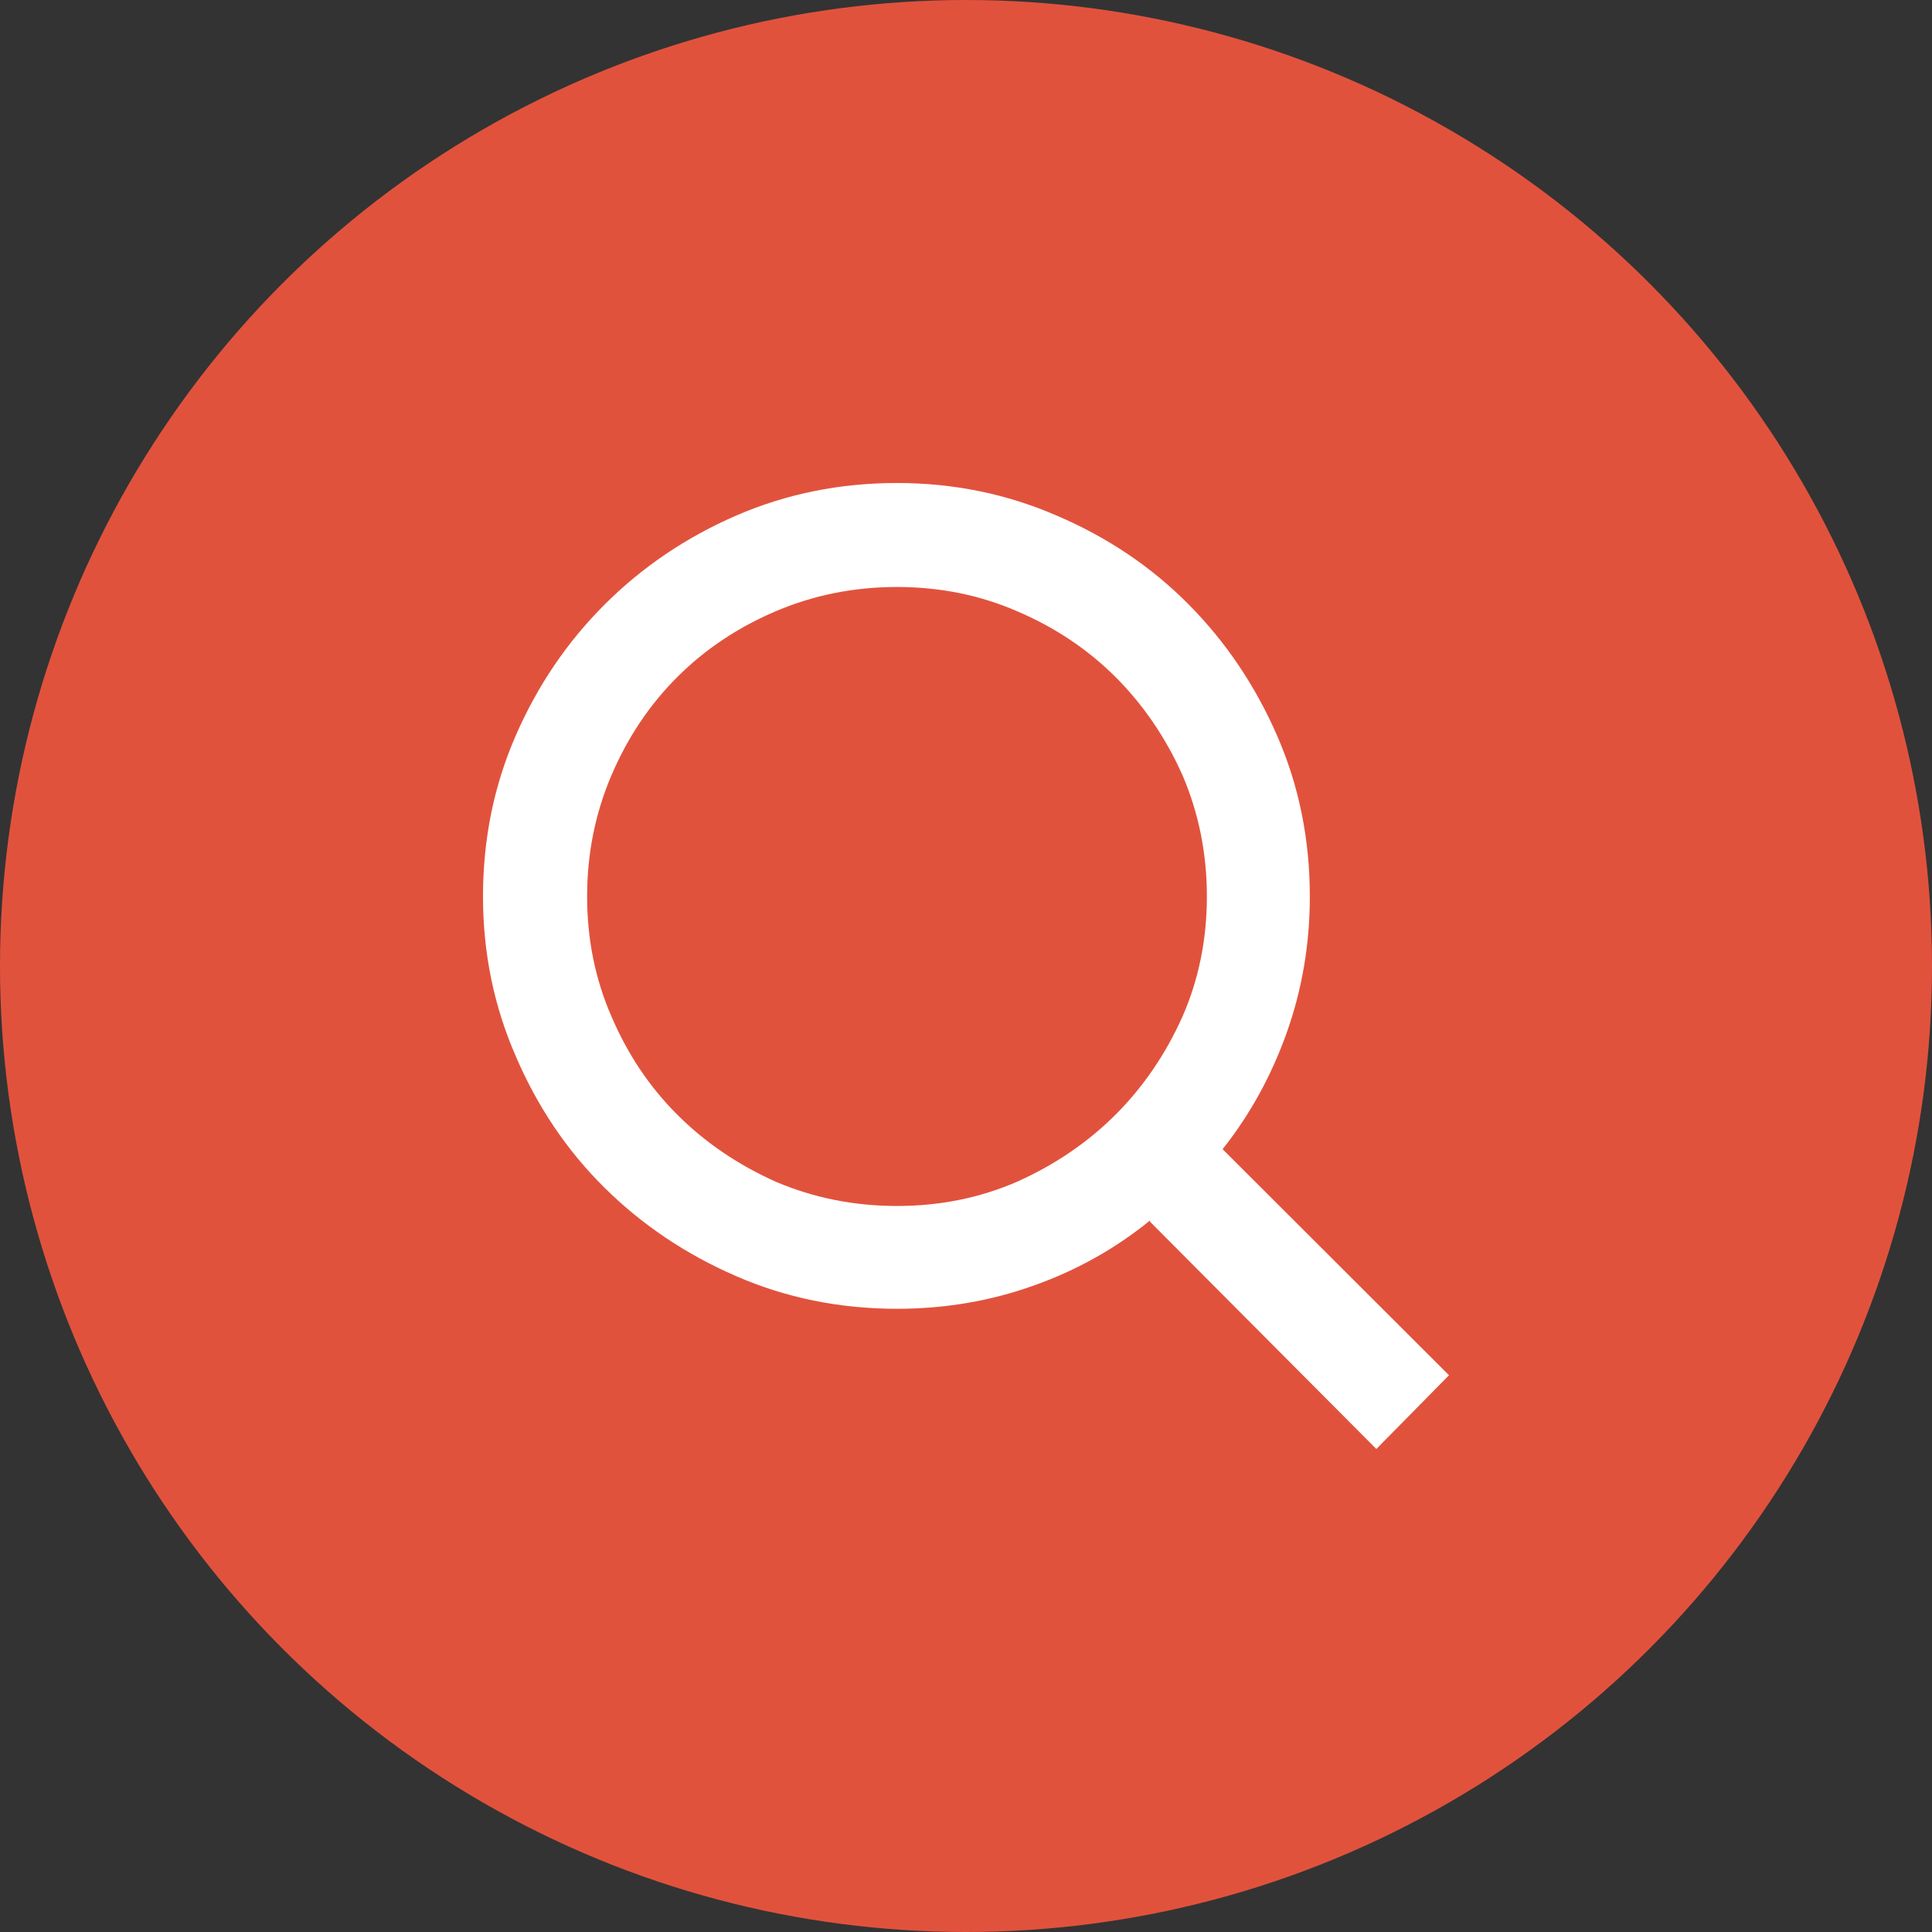 <svg width="28" height="28" viewBox="0 0 28 28" fill="none" xmlns="http://www.w3.org/2000/svg">
<rect x="0" y="0" width="28" height="28" fill="#333333" stroke="none"/>
<circle cx="14" cy="14" r="14" fill="#E1523D"/>
<g clip-path="url(#clip0_12002_293)">
<path d="M13 18.968C13.69 18.968 14.348 18.857 14.974 18.634C15.599 18.413 16.164 18.097 16.667 17.688V17.706L19.947 21L21 19.931L17.719 16.655C18.117 16.152 18.427 15.589 18.649 14.964C18.871 14.339 18.983 13.682 18.983 12.992C18.983 12.163 18.825 11.386 18.509 10.662C18.193 9.938 17.766 9.304 17.228 8.761C16.69 8.218 16.053 7.788 15.316 7.473C14.591 7.158 13.819 7 13 7C12.17 7 11.392 7.158 10.667 7.473C9.942 7.788 9.307 8.218 8.763 8.761C8.219 9.304 7.789 9.938 7.474 10.662C7.158 11.386 7 12.163 7 12.992C7 13.81 7.158 14.581 7.474 15.305C7.789 16.041 8.219 16.678 8.763 17.215C9.307 17.753 9.942 18.179 10.667 18.494C11.392 18.81 12.17 18.968 13 18.968ZM13 8.507C13.62 8.507 14.199 8.624 14.737 8.857C15.287 9.091 15.763 9.409 16.167 9.812C16.57 10.215 16.895 10.691 17.14 11.24C17.374 11.789 17.491 12.373 17.491 12.992C17.491 13.612 17.374 14.19 17.14 14.727C16.895 15.276 16.57 15.752 16.167 16.155C15.763 16.558 15.287 16.882 14.737 17.128C14.199 17.361 13.62 17.478 13 17.478C12.38 17.478 11.795 17.361 11.246 17.128C10.696 16.882 10.219 16.558 9.816 16.155C9.412 15.752 9.094 15.276 8.86 14.727C8.626 14.19 8.509 13.612 8.509 12.992C8.509 12.373 8.626 11.789 8.86 11.24C9.094 10.691 9.412 10.215 9.816 9.812C10.219 9.409 10.696 9.091 11.246 8.857C11.795 8.624 12.38 8.507 13 8.507Z" fill="white"/>
</g>
<defs>
<clipPath id="clip0_12002_293">
<rect width="14" height="14" fill="white" transform="translate(7 7)"/>
</clipPath>
</defs>
</svg>
